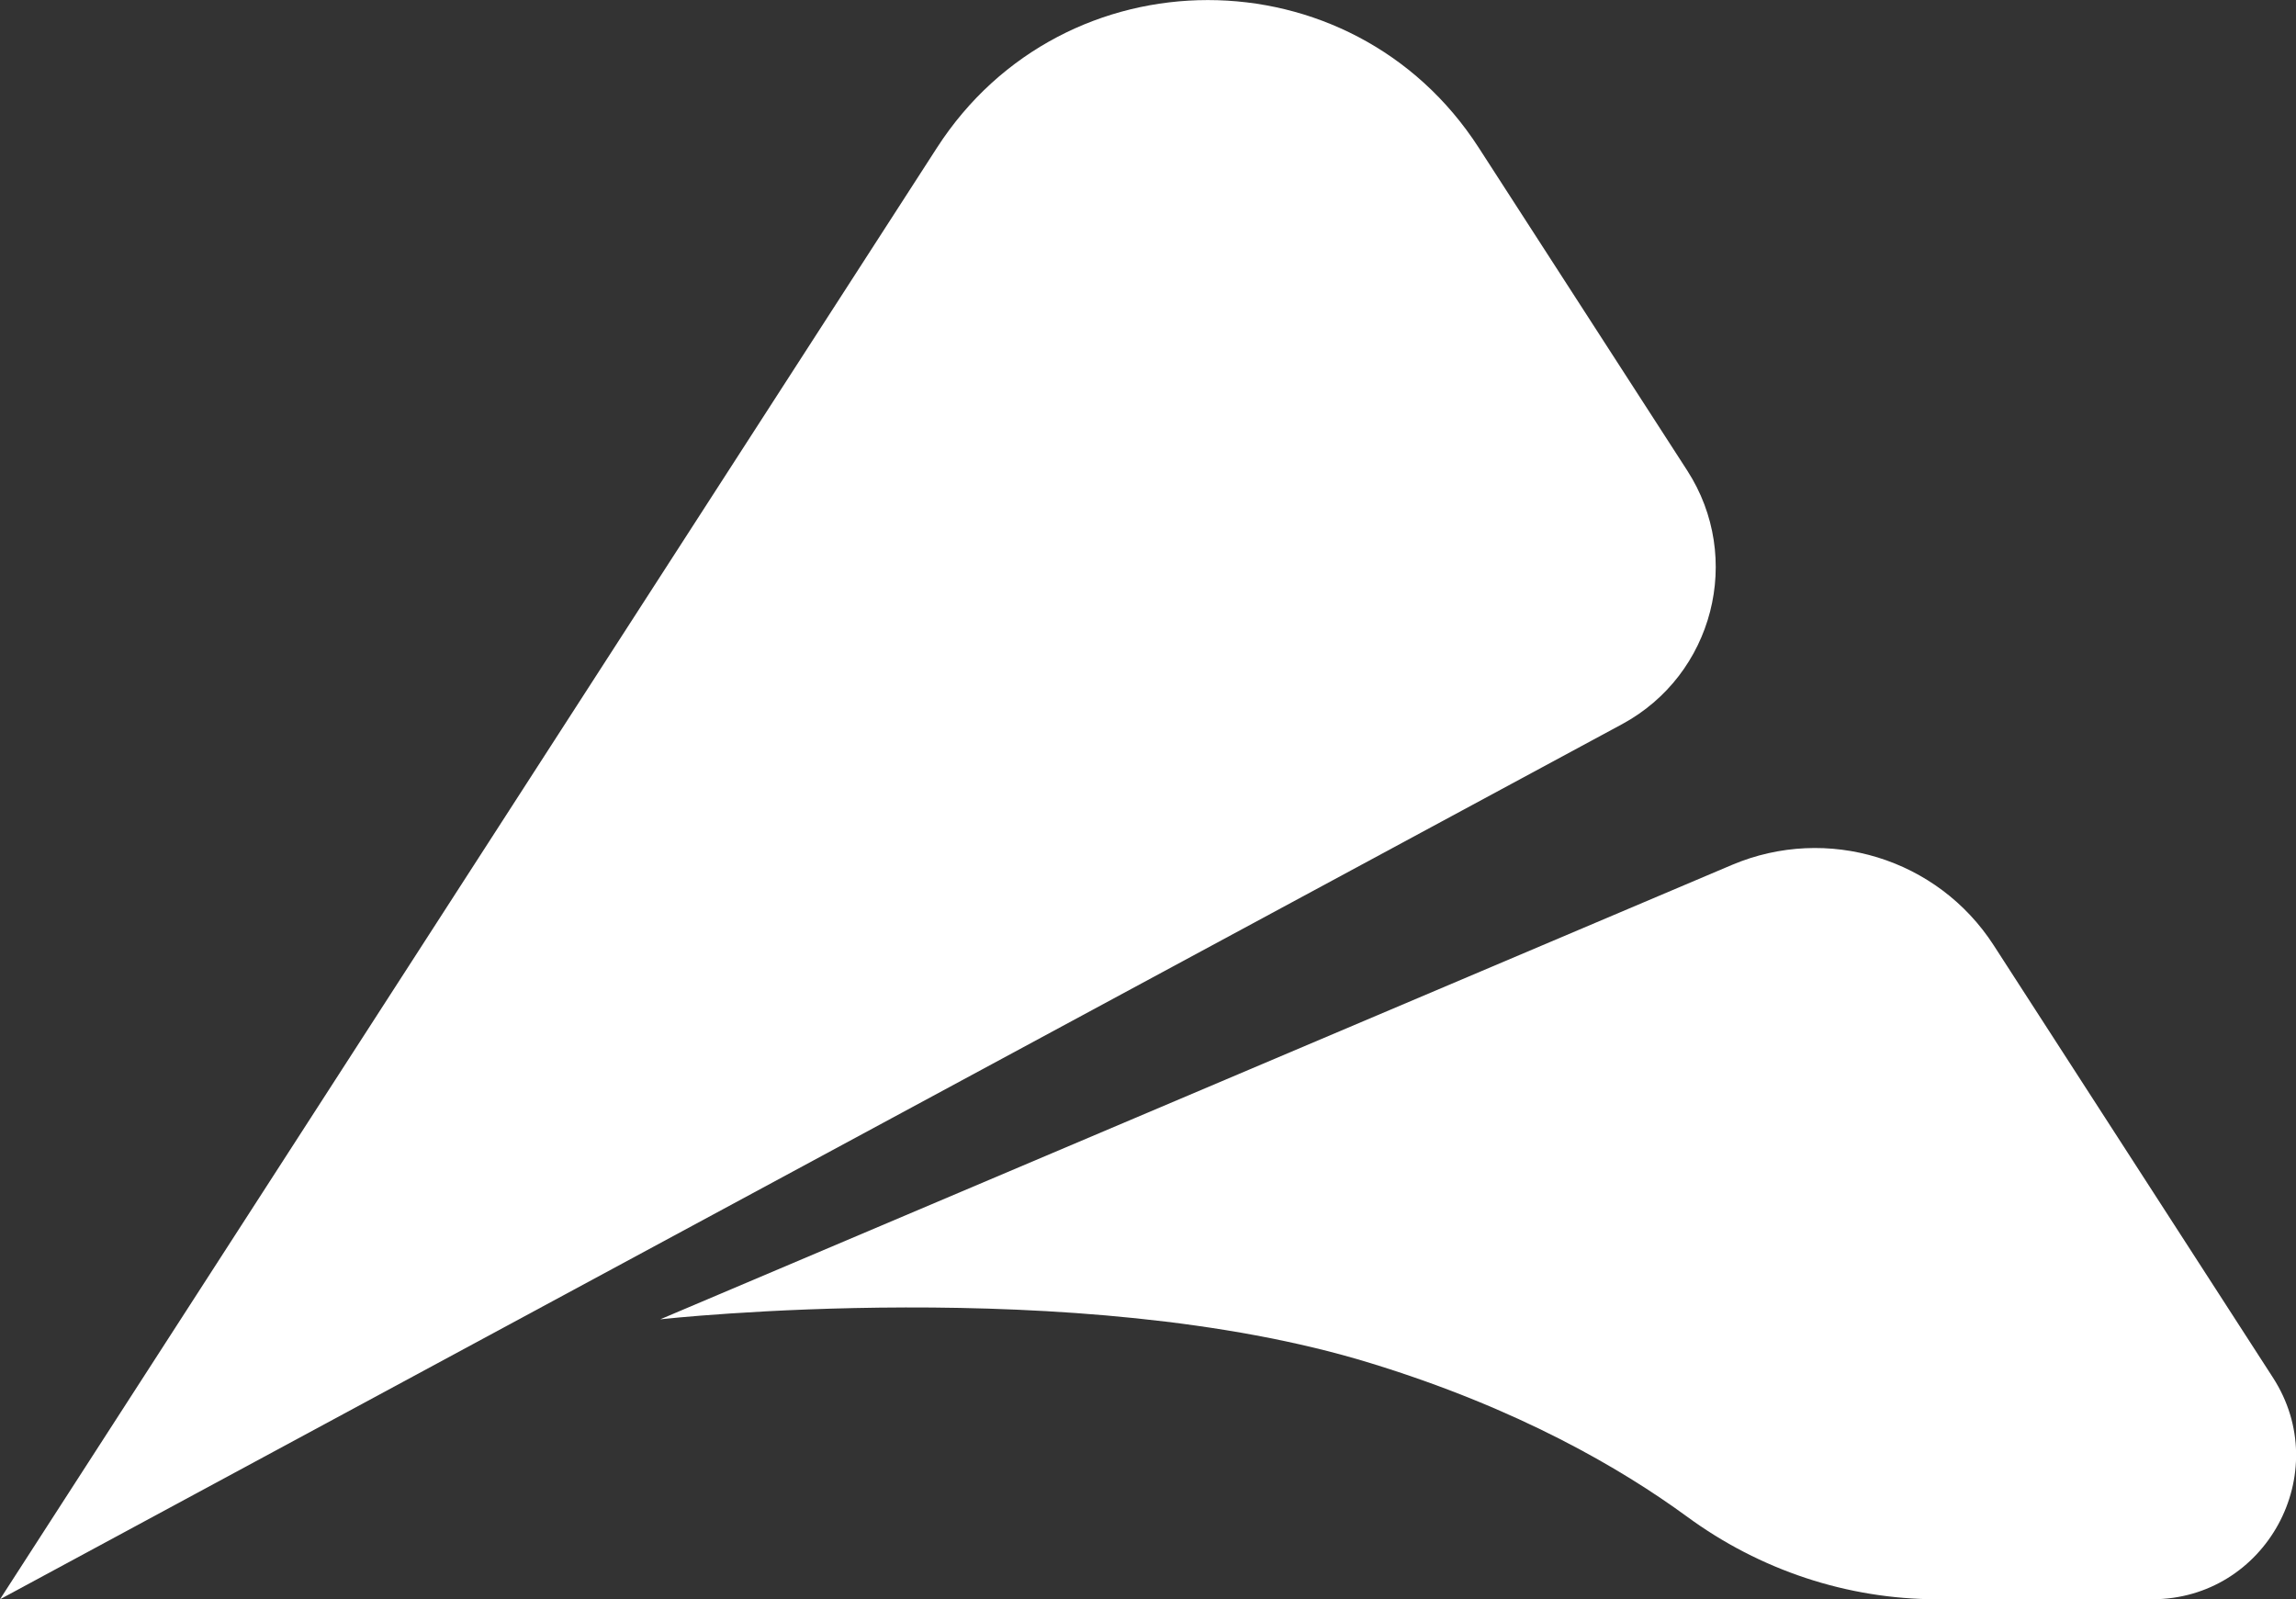 <?xml version="1.0" encoding="UTF-8"?><svg id="Layer_1" xmlns="http://www.w3.org/2000/svg" viewBox="0 0 85.54 59.58"><rect x="0" y="0" width="85.54" height="59.58" fill="#333333" stroke="none"/><defs><style>.cls-1{fill:#fff;}</style></defs><path class="cls-1" d="M72.18,59.58h8c4.24,0,6.8-4.7,4.5-8.26l-10.4-16.1c-2.09-3.24-6.2-4.5-9.75-3L24.6,49.15s15.55-1.72,26.45,1.63c5.52,1.69,9.35,3.93,11.8,5.72,2.71,1.99,5.97,3.08,9.33,3.08Z"/><path class="cls-1" d="M62.86,17.53l-7.77-12.03c-4.73-7.33-15.45-7.33-20.18,0L0,59.58,60.43,26.98c3.41-1.84,4.53-6.2,2.43-9.45Z"/></svg>